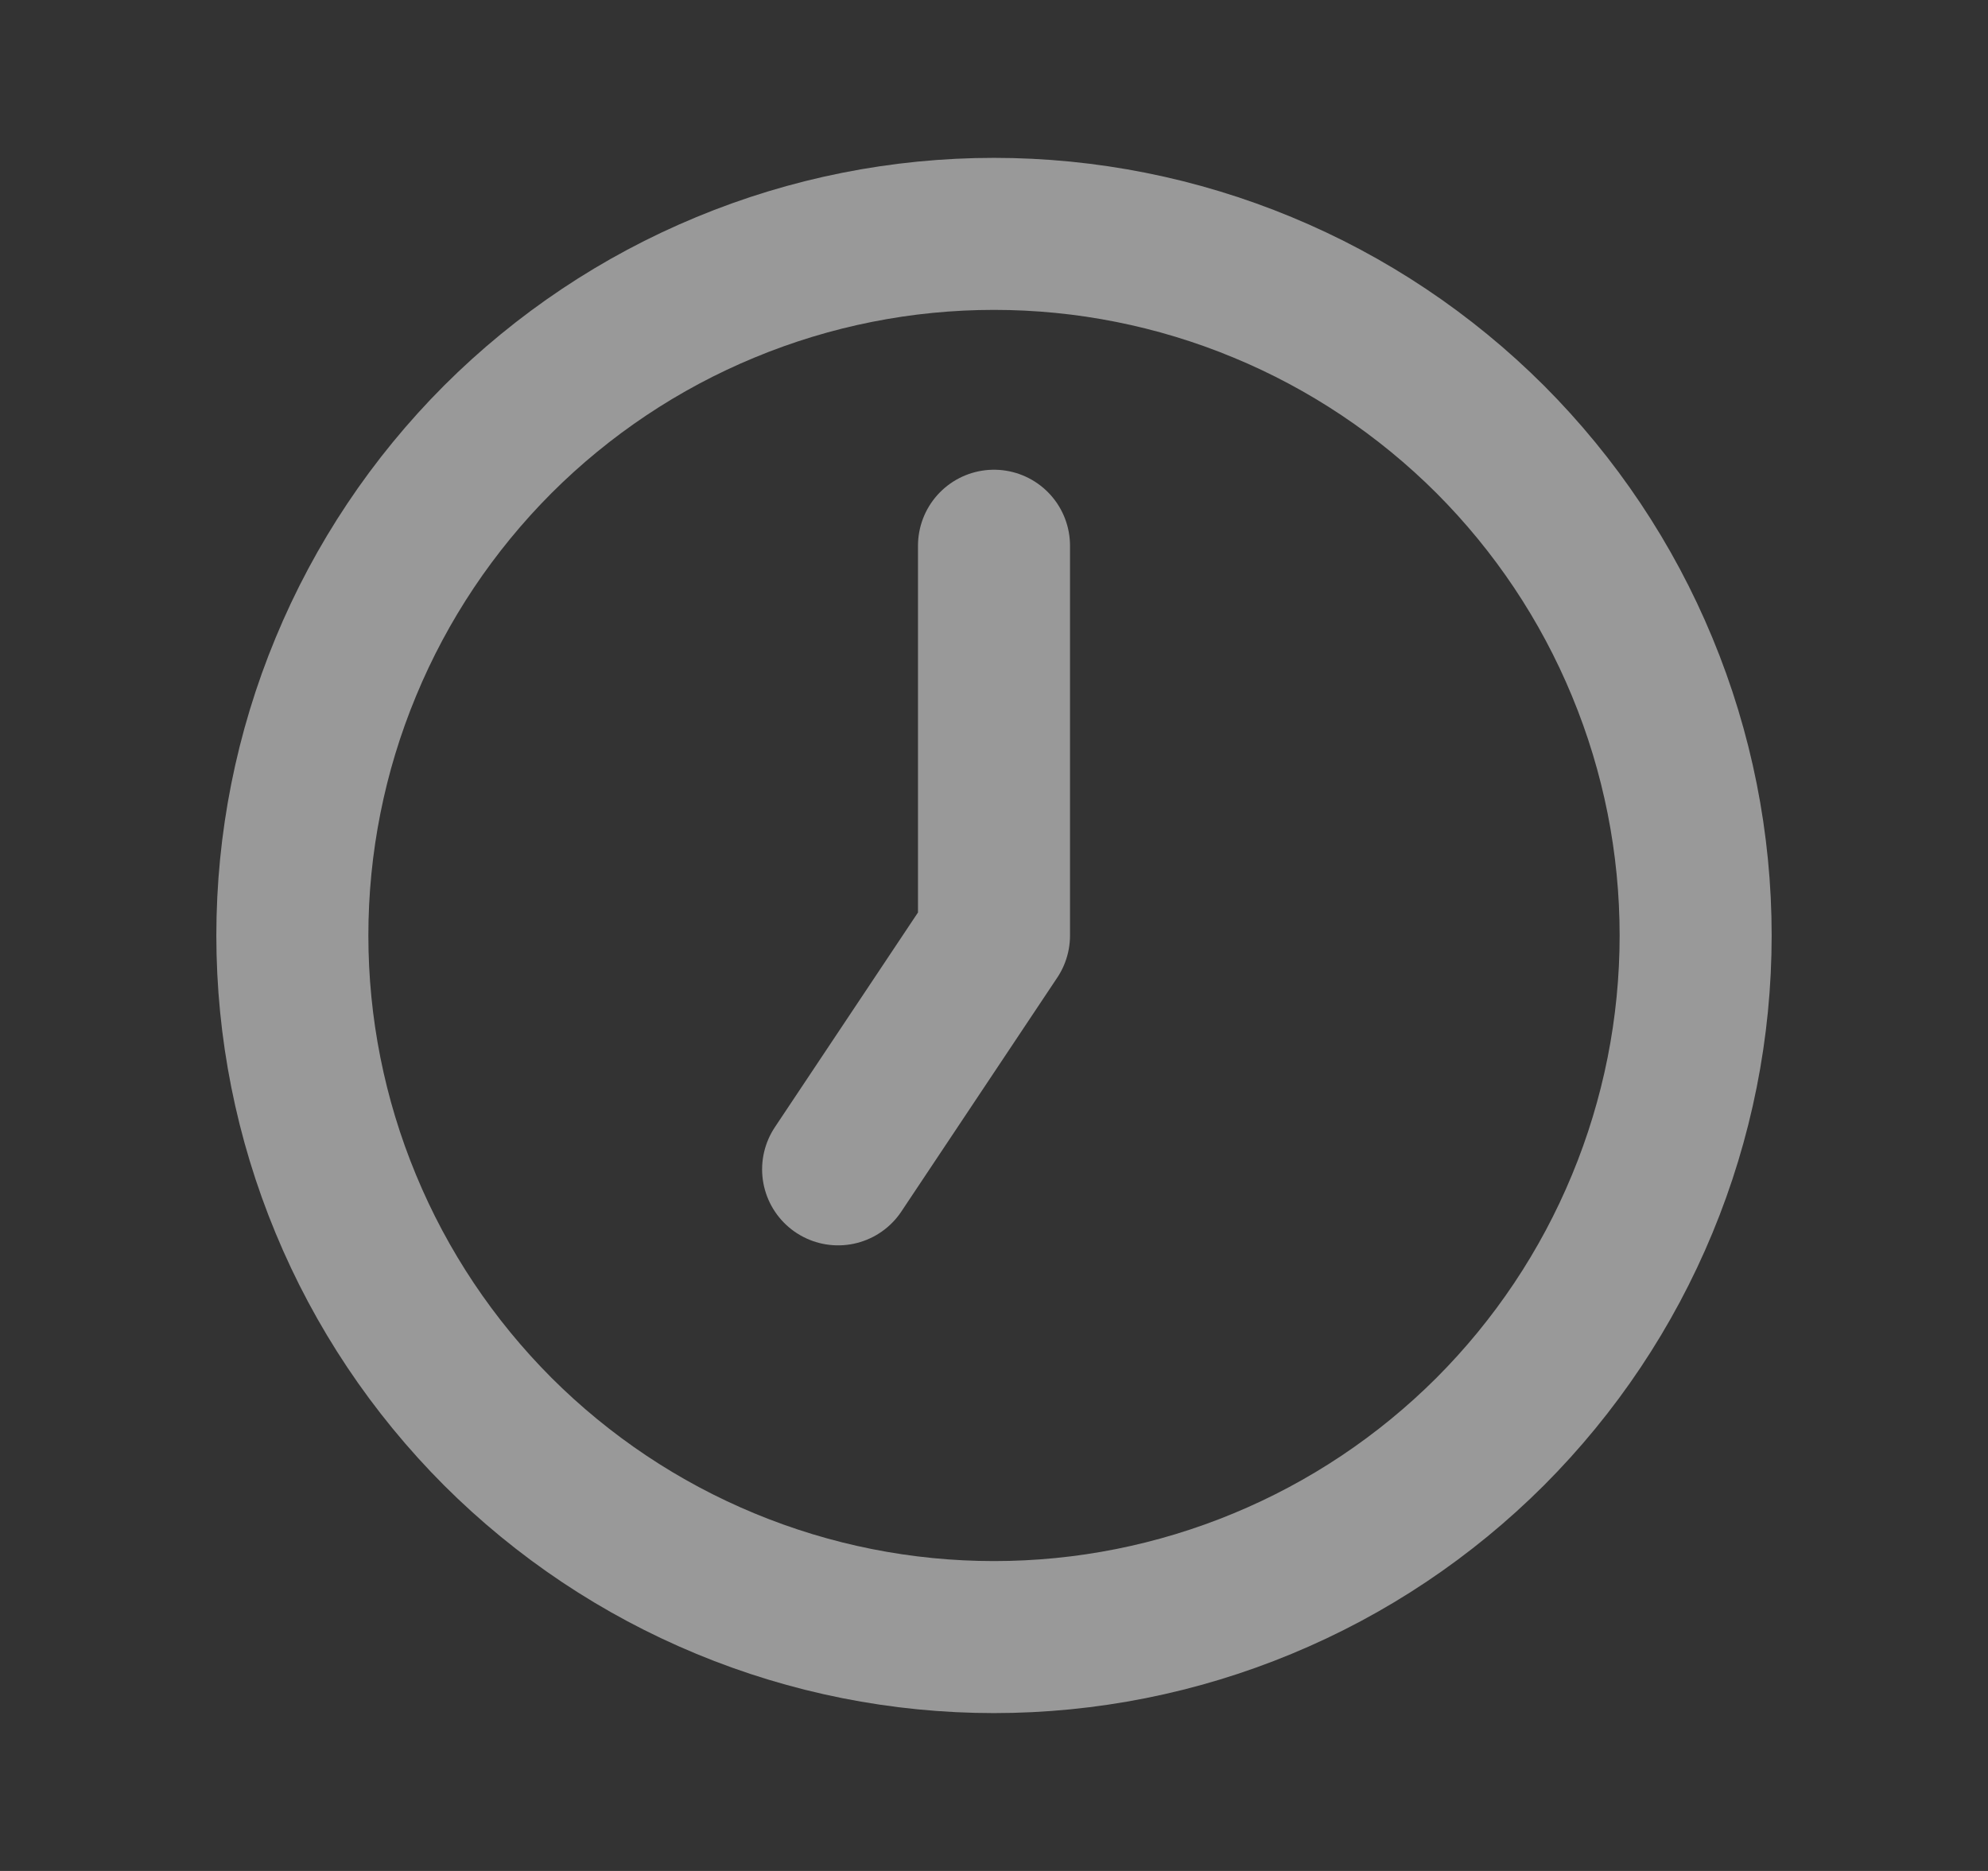 <svg width="17" height="16" viewBox="0 0 17 16" fill="none" xmlns="http://www.w3.org/2000/svg">
<rect x="0" y="0" width="17" height="16" fill="#333333" stroke="none"/>
<path d="M7.167 10L8.5 8V4.667M2.5 8C2.5 8.788 2.655 9.568 2.957 10.296C3.258 11.024 3.7 11.685 4.257 12.243C4.815 12.8 5.476 13.242 6.204 13.543C6.932 13.845 7.712 14 8.5 14C9.288 14 10.068 13.845 10.796 13.543C11.524 13.242 12.185 12.8 12.743 12.243C13.3 11.685 13.742 11.024 14.043 10.296C14.345 9.568 14.5 8.788 14.5 8C14.5 7.212 14.345 6.432 14.043 5.704C13.742 4.976 13.3 4.315 12.743 3.757C12.185 3.2 11.524 2.758 10.796 2.457C10.068 2.155 9.288 2 8.5 2C7.712 2 6.932 2.155 6.204 2.457C5.476 2.758 4.815 3.2 4.257 3.757C3.7 4.315 3.258 4.976 2.957 5.704C2.655 6.432 2.5 7.212 2.5 8Z" stroke="white" stroke-opacity="0.5" stroke-width="1.3" stroke-linecap="round" stroke-linejoin="round"/>
</svg>
